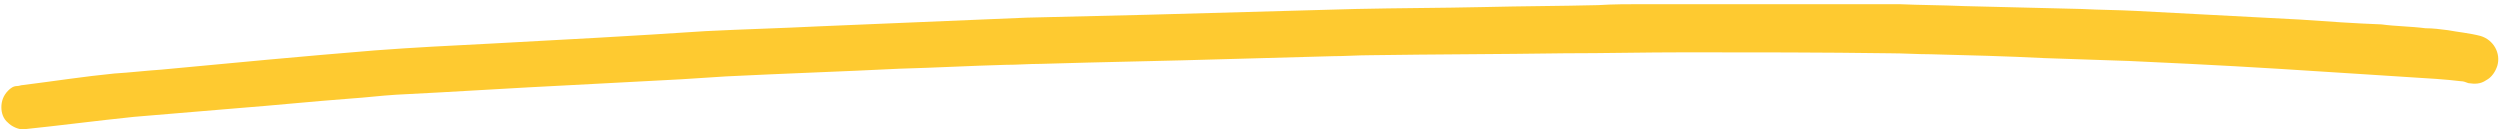 <svg width="483" height="25" viewBox="0 0 483 25" fill="none" xmlns="http://www.w3.org/2000/svg">
<path d="M444.415 3.782C433.952 3.224 423.308 2.666 412.664 2.108C409.237 1.922 405.629 1.922 402.201 1.736C394.624 1.55 387.047 1.363 379.47 1.177C375.321 0.991 370.992 0.991 366.842 0.805C365.579 0.805 364.317 0.805 363.234 0.805C360.528 0.805 357.822 0.805 354.936 0.805C342.488 0.805 330.04 0.805 317.593 0.805C314.706 0.805 311.639 0.805 308.753 0.991C301.356 1.177 294.14 1.177 286.744 1.363C278.445 1.55 270.147 1.55 261.848 1.736C248.499 2.108 234.968 2.48 221.619 2.852C213.861 3.038 206.104 3.224 198.347 3.41C184.997 3.968 171.647 4.527 158.298 5.085C150.901 5.457 143.685 5.643 136.289 6.015C122.398 6.946 108.507 7.69 94.616 8.434C87.219 8.806 79.823 9.178 72.426 9.737C58.716 10.853 44.825 12.155 31.114 13.458C28.228 13.644 25.161 14.016 22.094 14.202C16.321 14.76 10.368 15.691 4.415 16.435C4.054 16.435 3.693 16.621 3.332 16.621C2.611 16.621 2.07 16.993 1.528 17.552C0.626 18.482 0.266 19.598 0.266 20.715C0.266 21.831 0.626 22.948 1.528 23.692C2.25 24.436 3.513 24.994 4.415 24.994C11.631 24.25 18.667 23.32 25.883 22.575C32.558 22.017 39.232 21.459 45.907 20.901C53.123 20.343 60.34 19.598 67.736 19.04C70.622 18.854 73.509 18.482 76.576 18.296C87.941 17.738 99.126 16.993 110.491 16.435C117.527 16.063 124.563 15.691 131.598 15.319C134.485 15.133 137.371 14.947 140.257 14.76C151.442 14.202 162.627 13.83 173.812 13.272C180.668 13.086 187.342 12.714 194.198 12.528C196.543 12.528 198.708 12.341 201.053 12.341C213.14 11.969 225.227 11.783 237.314 11.411C243.989 11.225 250.844 11.039 257.519 10.853C259.864 10.853 262.39 10.667 264.735 10.667C277.183 10.481 289.63 10.481 302.258 10.295C310.016 10.295 317.773 10.109 325.53 10.109C338.7 10.109 352.049 10.109 365.219 10.295C367.744 10.295 370.45 10.481 372.976 10.481C380.372 10.667 387.589 10.853 394.985 11.225C400.397 11.411 405.989 11.597 411.402 11.783C415.37 11.969 419.159 12.155 423.128 12.341C434.493 12.9 446.039 13.644 457.404 14.388C460.29 14.574 463.177 14.76 466.063 14.947C469.13 15.133 472.377 15.319 475.444 15.691C475.985 15.691 476.346 15.877 476.887 16.063C478.15 16.249 479.233 16.249 480.315 15.505C481.397 14.947 482.119 13.83 482.48 12.714C483.201 10.295 481.758 7.69 479.233 6.946C477.068 6.387 474.903 6.201 472.919 5.829C471.475 5.643 470.032 5.457 468.589 5.457C465.703 5.085 462.816 5.085 460.11 4.713C455.059 4.527 449.647 4.154 444.415 3.782Z" fill="#FECA30"/>
</svg>
